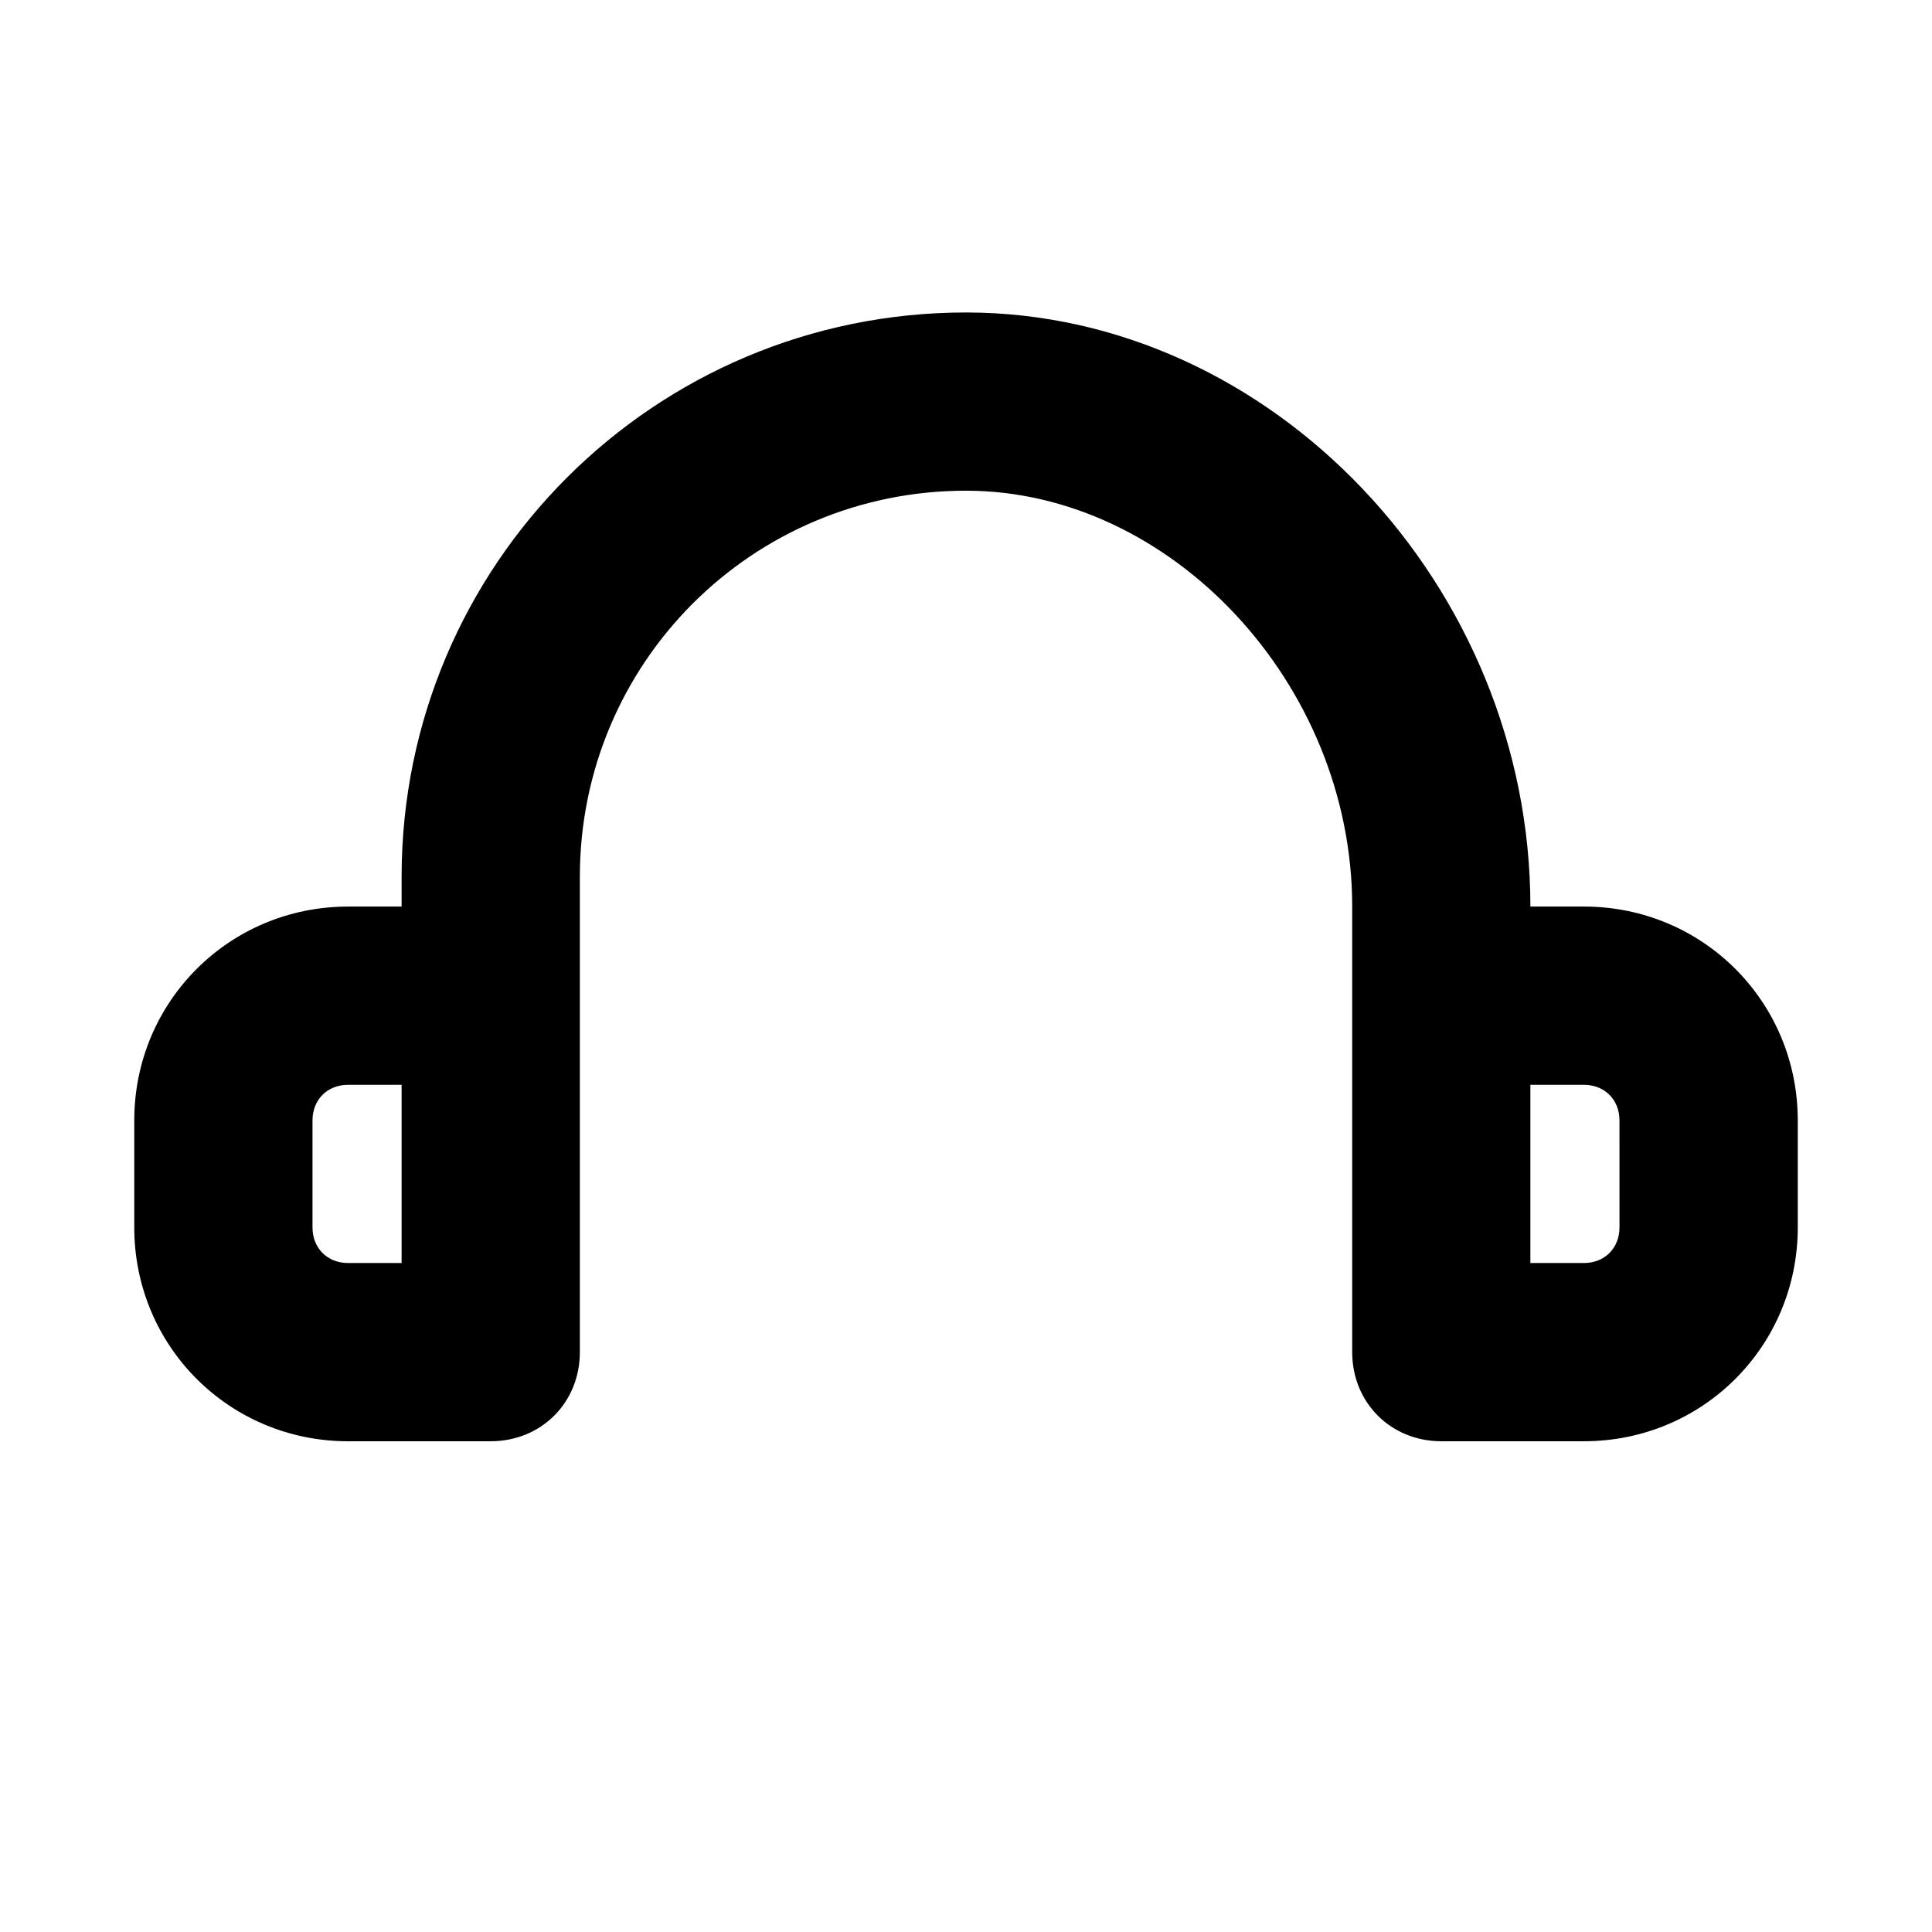 <?xml version="1.0" encoding="UTF-8"?>
<!-- The Best Svg Icon site in the world: iconSvg.co, Visit us! https://iconsvg.co -->
<svg fill="#000000" width="800px" height="800px" version="1.1" viewBox="144 144 512 512" xmlns="http://www.w3.org/2000/svg">
 <path d="m563.74 384.25h-14.172c0-85.02-68.488-157.44-149.57-157.44-82.656 0-149.57 66.914-149.57 149.57v7.871h-14.168c-31.488 0-56.68 25.191-56.68 56.68v28.34c0 31.488 25.191 56.68 56.68 56.68l37.789-0.004c13.383 0 23.617-10.234 23.617-23.617v-125.95c0-56.68 45.656-102.34 102.34-102.34 54.316 0 102.34 51.168 102.34 110.21v118.08c0 13.383 10.234 23.617 23.617 23.617h37.785c31.488 0 56.68-25.191 56.68-56.68v-28.34c-0.004-31.488-25.191-56.68-56.68-56.68zm-313.31 94.465h-14.168c-5.512 0-9.445-3.938-9.445-9.445v-28.34c0-5.512 3.938-9.445 9.445-9.445h14.168zm322.75-9.445c0 5.512-3.938 9.445-9.445 9.445h-14.172v-47.23h14.168c5.512 0 9.445 3.938 9.445 9.445z"/>
</svg>